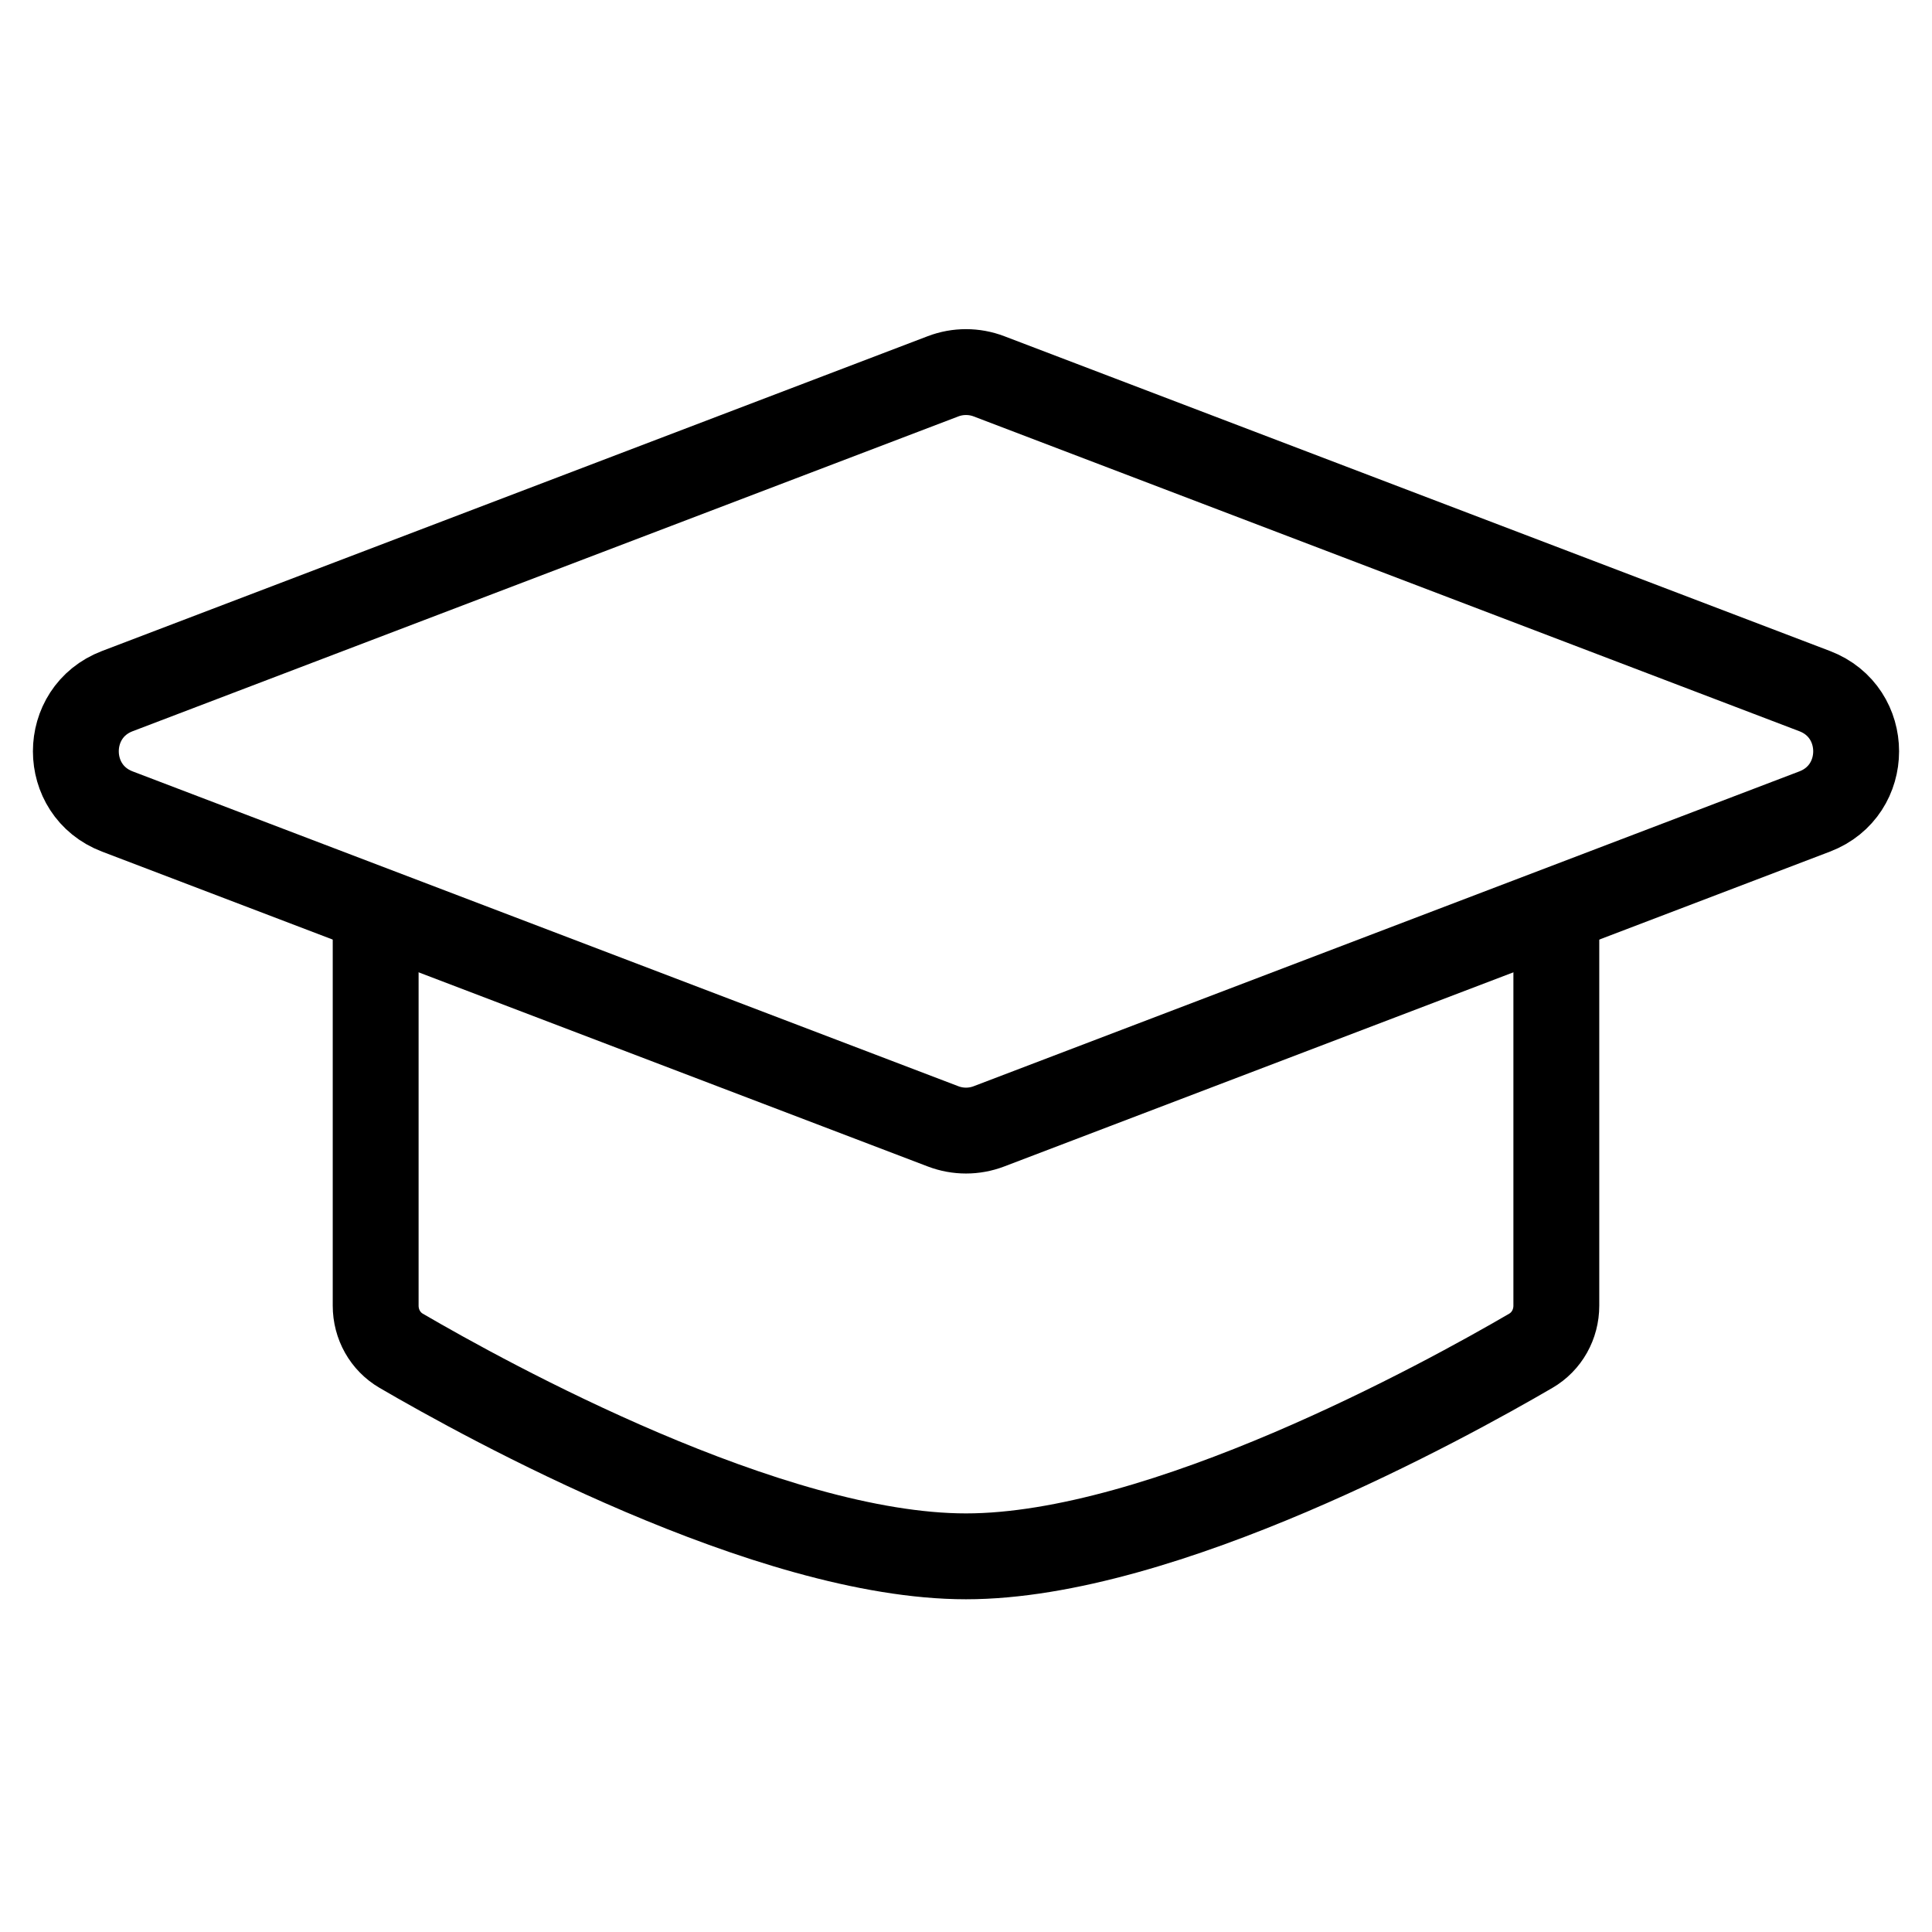 <svg width="36" height="36" viewBox="0 0 36 36" fill="none" xmlns="http://www.w3.org/2000/svg">
<g clip-path="url(#clip0_10640_20712)">
<path d="M7 17V24.329C7 24.676 7.177 24.996 7.476 25.17C9.072 26.101 14.337 29 18 29C21.663 29 26.928 26.101 28.524 25.17C28.823 24.996 29 24.676 29 24.329V17" stroke="black" stroke-width="1.6"/>
<path d="M33.814 12.878C34.844 13.271 34.844 14.728 33.814 15.121L18.427 20.988C18.152 21.093 17.848 21.093 17.573 20.988L2.186 15.121C1.156 14.728 1.156 13.271 2.186 12.878L17.572 7.012C17.847 6.907 18.153 6.907 18.428 7.012L33.814 12.878Z" stroke="black" stroke-width="1.6"/>
</g>
<defs>
<clipPath id="clip0_10640_20712">
<rect width="36" height="36" fill="white"/>
</clipPath>
</defs>
</svg>
